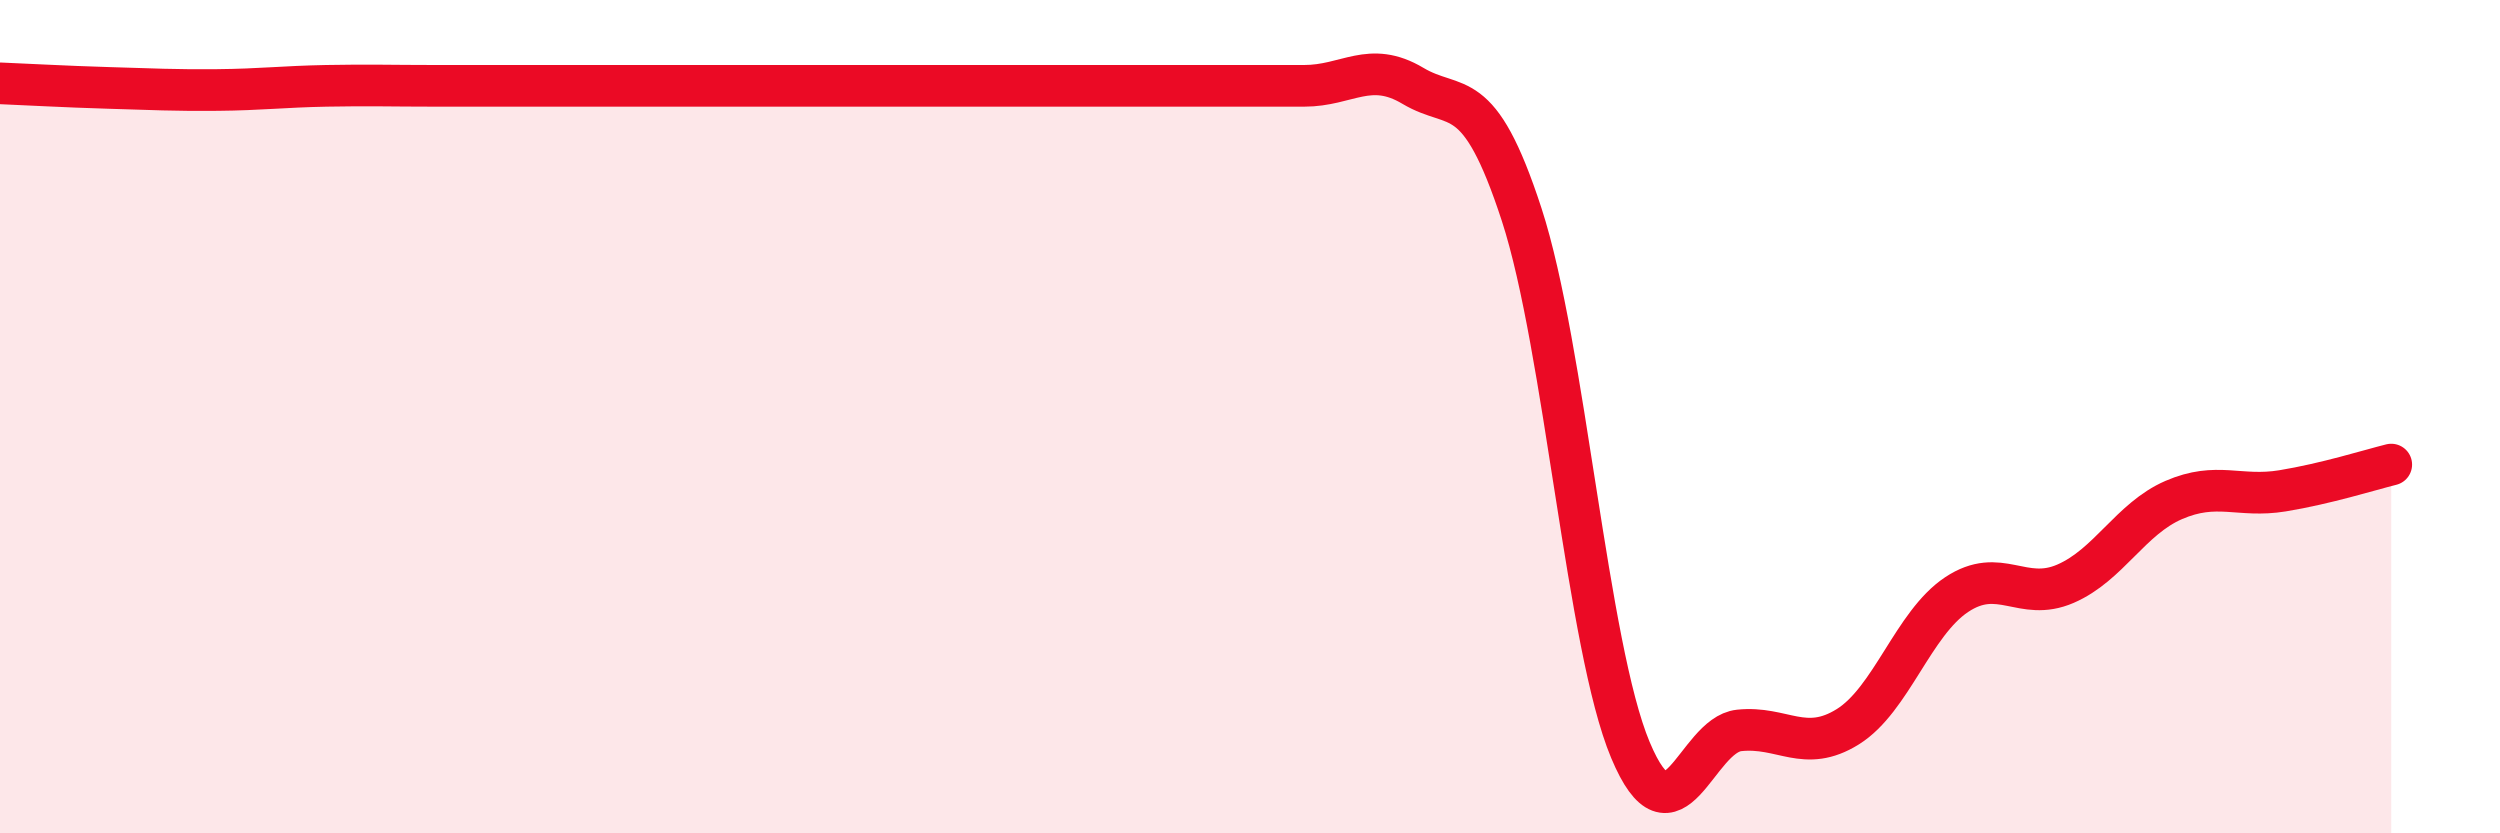 
    <svg width="60" height="20" viewBox="0 0 60 20" xmlns="http://www.w3.org/2000/svg">
      <path
        d="M 0,2 C 0.52,2.02 1.57,2.08 2.61,2.11 C 3.65,2.14 4.18,2.17 5.22,2.16 C 6.26,2.15 6.79,2.08 7.83,2.06 C 8.87,2.04 9.39,2.06 10.43,2.06 C 11.47,2.06 12,2.06 13.04,2.06 C 14.08,2.06 14.61,2.06 15.65,2.06 C 16.69,2.06 17.22,2.06 18.26,2.06 C 19.3,2.06 19.83,2.06 20.87,2.06 C 21.91,2.06 22.44,2.06 23.48,2.06 C 24.52,2.06 25.05,2.06 26.09,2.06 C 27.13,2.06 27.66,2.06 28.7,2.06 C 29.74,2.06 30.26,2.06 31.3,2.06 C 32.34,2.06 32.87,1.44 33.91,2.06 C 34.95,2.68 35.48,1.96 36.52,5.15 C 37.56,8.34 38.09,15.52 39.13,18 C 40.17,20.48 40.7,17.64 41.74,17.53 C 42.78,17.42 43.31,18.09 44.35,17.44 C 45.39,16.79 45.92,14.96 46.96,14.27 C 48,13.58 48.53,14.46 49.57,14.01 C 50.61,13.56 51.13,12.45 52.17,12 C 53.21,11.55 53.74,11.95 54.78,11.78 C 55.82,11.61 56.87,11.28 57.39,11.15L57.39 20L0 20Z"
        fill="#EB0A25"
        opacity="0.1"
        stroke-linecap="round"
        stroke-linejoin="round"
      />
      <path
        d="M 0,2 C 0.52,2.02 1.57,2.08 2.61,2.11 C 3.65,2.14 4.18,2.17 5.22,2.16 C 6.26,2.15 6.79,2.08 7.83,2.06 C 8.87,2.04 9.39,2.06 10.43,2.06 C 11.47,2.06 12,2.06 13.04,2.06 C 14.08,2.06 14.61,2.06 15.65,2.06 C 16.69,2.06 17.22,2.06 18.26,2.06 C 19.3,2.06 19.83,2.06 20.87,2.06 C 21.91,2.06 22.44,2.06 23.48,2.06 C 24.52,2.06 25.05,2.06 26.09,2.06 C 27.13,2.06 27.66,2.06 28.7,2.06 C 29.74,2.06 30.26,2.06 31.3,2.06 C 32.34,2.06 32.87,1.44 33.91,2.06 C 34.95,2.68 35.48,1.96 36.52,5.15 C 37.56,8.34 38.09,15.52 39.13,18 C 40.17,20.48 40.7,17.64 41.74,17.53 C 42.78,17.42 43.31,18.09 44.35,17.44 C 45.39,16.79 45.92,14.96 46.96,14.27 C 48,13.58 48.53,14.46 49.57,14.01 C 50.61,13.56 51.13,12.45 52.17,12 C 53.21,11.55 53.74,11.95 54.78,11.78 C 55.82,11.61 56.87,11.28 57.39,11.15"
        stroke="#EB0A25"
        stroke-width="1"
        fill="none"
        stroke-linecap="round"
        stroke-linejoin="round"
      />
    </svg>
  